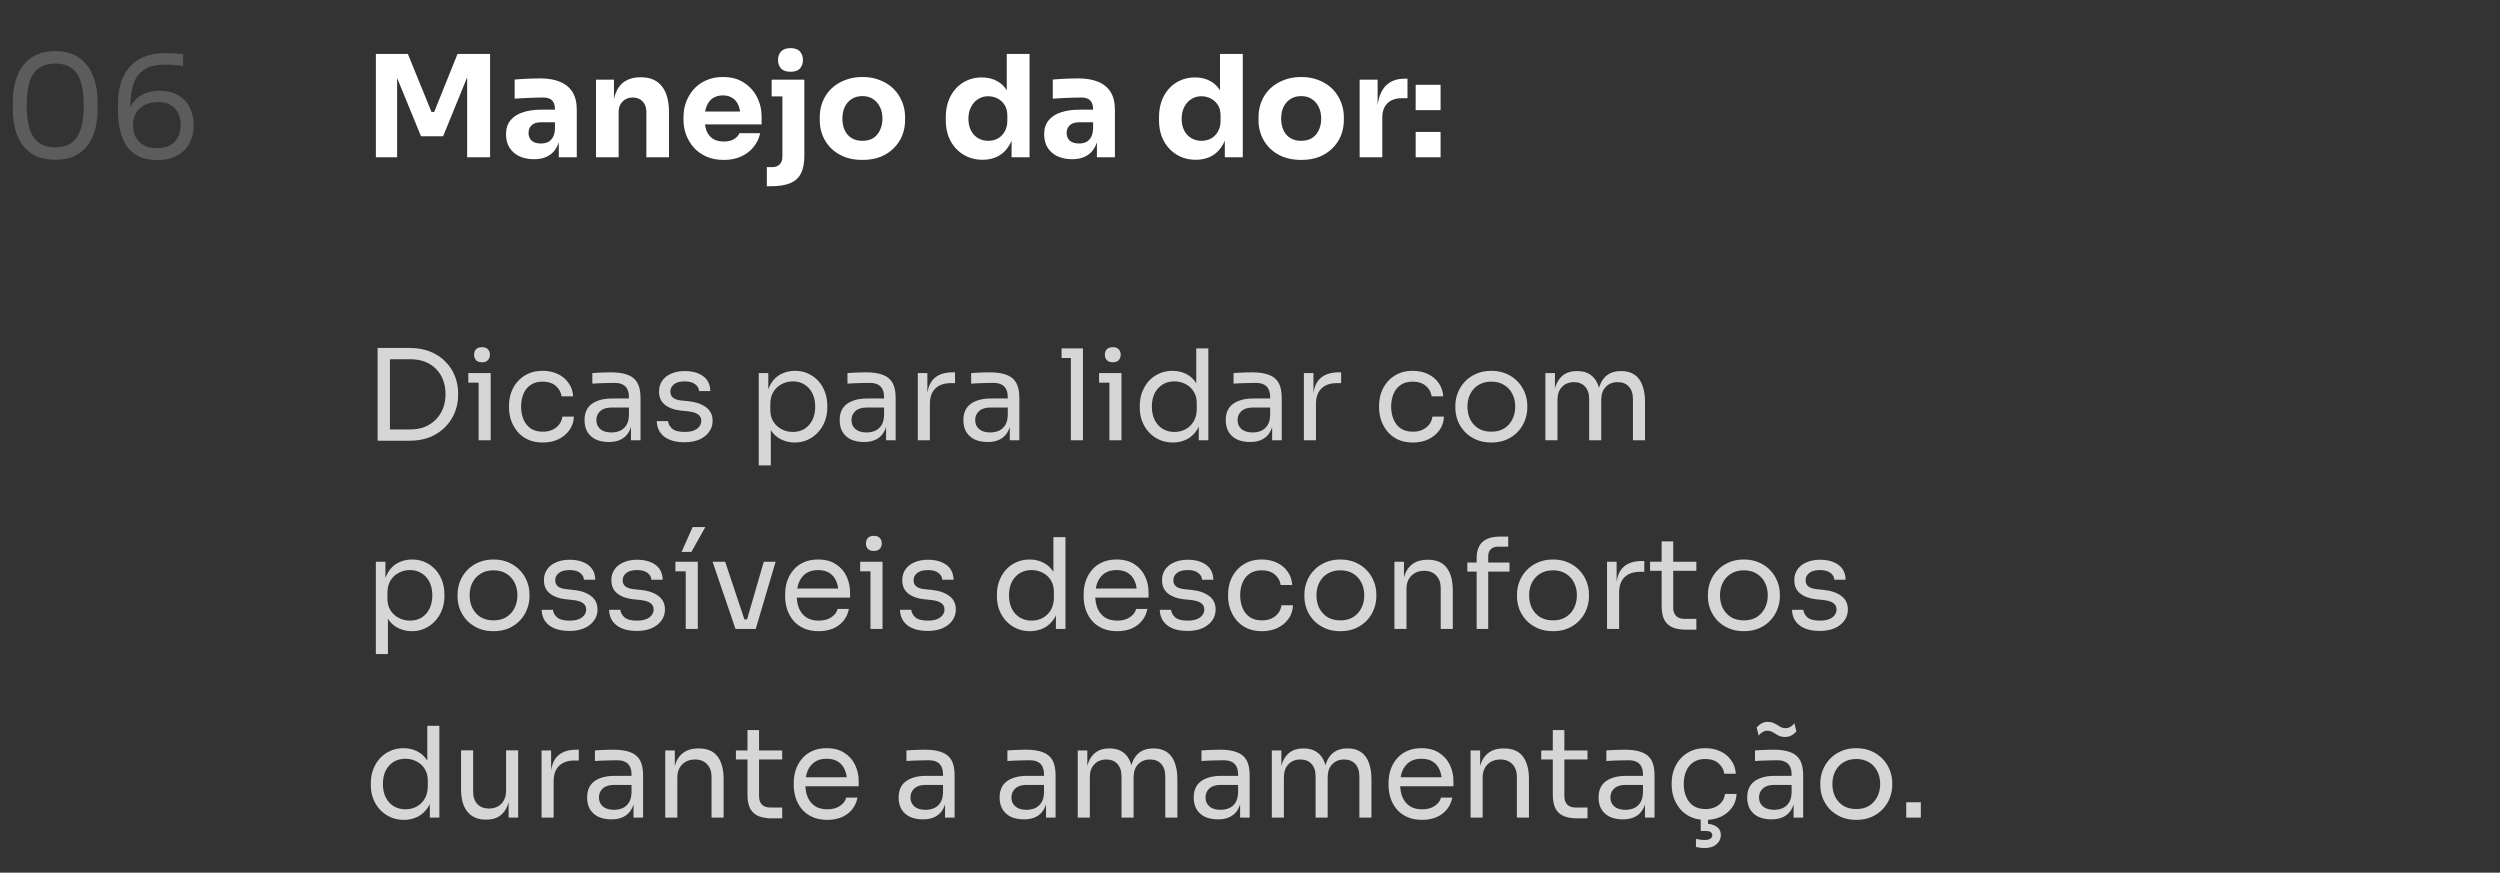 <svg xmlns="http://www.w3.org/2000/svg" width="318" height="111" viewBox="0 0 318 111" fill="none"><rect x="0" y="0" width="318" height="111" fill="#333333" stroke="none"/><path d="M7.032 20.324C6.048 20.324 5.208 20.156 4.512 19.82C3.828 19.472 3.27 19.004 2.838 18.416C2.418 17.828 2.112 17.15 1.92 16.382C1.728 15.602 1.632 14.78 1.632 13.916V12.944C1.632 11.732 1.818 10.64 2.19 9.668C2.574 8.696 3.162 7.928 3.954 7.364C4.758 6.788 5.784 6.5 7.032 6.5C8.28 6.5 9.3 6.788 10.092 7.364C10.884 7.928 11.466 8.696 11.838 9.668C12.222 10.64 12.414 11.732 12.414 12.944V13.916C12.414 14.78 12.318 15.602 12.126 16.382C11.934 17.15 11.622 17.828 11.19 18.416C10.77 19.004 10.218 19.472 9.534 19.82C8.85 20.156 8.016 20.324 7.032 20.324ZM7.032 18.74C8.28 18.74 9.192 18.32 9.768 17.48C10.356 16.628 10.65 15.284 10.65 13.448C10.65 11.528 10.35 10.154 9.75 9.326C9.162 8.498 8.256 8.084 7.032 8.084C5.796 8.084 4.878 8.498 4.278 9.326C3.69 10.154 3.396 11.516 3.396 13.412C3.396 15.26 3.69 16.61 4.278 17.462C4.866 18.314 5.784 18.74 7.032 18.74ZM19.995 20.36C19.035 20.36 18.231 20.192 17.583 19.856C16.947 19.52 16.437 19.064 16.053 18.488C15.681 17.9 15.411 17.228 15.243 16.472C15.087 15.716 15.009 14.924 15.009 14.096V13.232C15.009 11.156 15.525 9.56 16.557 8.444C17.589 7.316 19.083 6.752 21.039 6.752C21.507 6.752 21.903 6.764 22.227 6.788C22.551 6.812 22.905 6.848 23.289 6.896V8.372C22.893 8.324 22.527 8.288 22.191 8.264C21.855 8.24 21.447 8.228 20.967 8.228C19.875 8.228 19.011 8.432 18.375 8.84C17.739 9.248 17.283 9.836 17.007 10.604C16.731 11.36 16.593 12.278 16.593 13.358V14.168L16.161 15.77C16.173 14.822 16.353 14.036 16.701 13.412C17.061 12.788 17.547 12.32 18.159 12.008C18.783 11.696 19.497 11.54 20.301 11.54C21.237 11.54 22.029 11.732 22.677 12.116C23.325 12.488 23.811 13.004 24.135 13.664C24.471 14.324 24.639 15.074 24.639 15.914C24.639 16.766 24.465 17.528 24.117 18.2C23.769 18.872 23.247 19.4 22.551 19.784C21.867 20.168 21.015 20.36 19.995 20.36ZM19.995 18.848C20.655 18.848 21.207 18.722 21.651 18.47C22.095 18.218 22.425 17.876 22.641 17.444C22.869 17 22.983 16.49 22.983 15.914C22.983 15.338 22.875 14.828 22.659 14.384C22.443 13.94 22.119 13.598 21.687 13.358C21.267 13.106 20.745 12.98 20.121 12.98C19.509 12.98 18.957 13.094 18.465 13.322C17.985 13.55 17.607 13.886 17.331 14.33C17.055 14.762 16.917 15.296 16.917 15.932C16.917 16.46 17.025 16.946 17.241 17.39C17.457 17.834 17.793 18.188 18.249 18.452C18.705 18.716 19.287 18.848 19.995 18.848Z" fill="white" fill-opacity="0.2"></path><path d="M47.812 20V6.86H51.88L54.886 14.24H55.228L58.198 6.86H62.338V20H59.422V8.786L59.836 8.822L56.362 17.336H53.554L50.062 8.822L50.512 8.786V20H47.812ZM71.08 20V17.084H70.594V13.916C70.594 13.412 70.474 13.034 70.234 12.782C69.994 12.53 69.61 12.404 69.082 12.404C68.818 12.404 68.47 12.41 68.038 12.422C67.606 12.434 67.162 12.452 66.706 12.476C66.25 12.5 65.836 12.524 65.464 12.548V10.118C65.74 10.094 66.064 10.07 66.436 10.046C66.808 10.022 67.192 10.004 67.588 9.992C67.984 9.98 68.356 9.974 68.704 9.974C69.712 9.974 70.558 10.118 71.242 10.406C71.938 10.694 72.466 11.132 72.826 11.72C73.186 12.296 73.366 13.04 73.366 13.952V20H71.08ZM67.93 20.252C67.222 20.252 66.598 20.126 66.058 19.874C65.53 19.622 65.116 19.262 64.816 18.794C64.516 18.314 64.366 17.744 64.366 17.084C64.366 16.364 64.552 15.776 64.924 15.32C65.296 14.852 65.818 14.51 66.49 14.294C67.162 14.066 67.936 13.952 68.812 13.952H70.918V15.554H68.794C68.29 15.554 67.9 15.68 67.624 15.932C67.36 16.172 67.228 16.502 67.228 16.922C67.228 17.318 67.36 17.642 67.624 17.894C67.9 18.134 68.29 18.254 68.794 18.254C69.118 18.254 69.406 18.2 69.658 18.092C69.922 17.972 70.138 17.774 70.306 17.498C70.474 17.222 70.57 16.838 70.594 16.346L71.278 17.066C71.218 17.75 71.05 18.326 70.774 18.794C70.51 19.262 70.138 19.622 69.658 19.874C69.19 20.126 68.614 20.252 67.93 20.252ZM75.81 20V10.136H78.096V14.366H77.934C77.934 13.358 78.06 12.518 78.312 11.846C78.576 11.174 78.972 10.67 79.5 10.334C80.028 9.998 80.67 9.83 81.426 9.83H81.552C82.704 9.83 83.58 10.208 84.18 10.964C84.792 11.708 85.098 12.842 85.098 14.366V20H82.218V14.204C82.218 13.676 82.062 13.244 81.75 12.908C81.438 12.572 81.018 12.404 80.49 12.404C79.95 12.404 79.512 12.578 79.176 12.926C78.852 13.262 78.69 13.706 78.69 14.258V20H75.81ZM92.07 20.342C91.23 20.342 90.486 20.198 89.838 19.91C89.202 19.622 88.668 19.238 88.236 18.758C87.816 18.266 87.492 17.72 87.264 17.12C87.048 16.508 86.94 15.884 86.94 15.248V14.888C86.94 14.228 87.048 13.598 87.264 12.998C87.492 12.386 87.816 11.84 88.236 11.36C88.656 10.88 89.178 10.502 89.802 10.226C90.438 9.938 91.158 9.794 91.962 9.794C93.018 9.794 93.906 10.034 94.626 10.514C95.358 10.982 95.916 11.6 96.3 12.368C96.684 13.124 96.876 13.952 96.876 14.852V15.824H88.146V14.186H95.13L94.194 14.942C94.194 14.354 94.11 13.85 93.942 13.43C93.774 13.01 93.522 12.692 93.186 12.476C92.862 12.248 92.454 12.134 91.962 12.134C91.458 12.134 91.032 12.248 90.684 12.476C90.336 12.704 90.072 13.04 89.892 13.484C89.712 13.916 89.622 14.45 89.622 15.086C89.622 15.674 89.706 16.19 89.874 16.634C90.042 17.066 90.306 17.402 90.666 17.642C91.026 17.882 91.494 18.002 92.07 18.002C92.598 18.002 93.03 17.9 93.366 17.696C93.702 17.492 93.93 17.24 94.05 16.94H96.696C96.552 17.6 96.27 18.188 95.85 18.704C95.43 19.22 94.902 19.622 94.266 19.91C93.63 20.198 92.898 20.342 92.07 20.342ZM97.543 23.69V21.26H98.172C98.617 21.26 98.953 21.14 99.18 20.9C99.409 20.672 99.522 20.342 99.522 19.91V10.136H102.312V19.82C102.312 20.768 102.162 21.524 101.862 22.088C101.574 22.652 101.112 23.06 100.476 23.312C99.853 23.564 99.049 23.69 98.064 23.69H97.543ZM98.154 12.26V10.136H102.312V12.26H98.154ZM100.548 9.128C100.008 9.128 99.606 8.99 99.343 8.714C99.091 8.426 98.965 8.066 98.965 7.634C98.965 7.19 99.091 6.83 99.343 6.554C99.606 6.266 100.008 6.122 100.548 6.122C101.1 6.122 101.502 6.266 101.754 6.554C102.006 6.83 102.132 7.19 102.132 7.634C102.132 8.066 102.006 8.426 101.754 8.714C101.502 8.99 101.1 9.128 100.548 9.128ZM109.69 20.342C108.826 20.342 108.058 20.21 107.386 19.946C106.714 19.67 106.144 19.298 105.676 18.83C105.22 18.362 104.872 17.828 104.632 17.228C104.392 16.616 104.272 15.974 104.272 15.302V14.888C104.272 14.204 104.392 13.556 104.632 12.944C104.884 12.32 105.244 11.774 105.712 11.306C106.192 10.838 106.768 10.472 107.44 10.208C108.112 9.932 108.862 9.794 109.69 9.794C110.542 9.794 111.298 9.932 111.958 10.208C112.63 10.472 113.2 10.838 113.668 11.306C114.136 11.774 114.496 12.32 114.748 12.944C115 13.556 115.126 14.204 115.126 14.888V15.302C115.126 15.974 115.006 16.616 114.766 17.228C114.526 17.828 114.172 18.362 113.704 18.83C113.248 19.298 112.684 19.67 112.012 19.946C111.34 20.21 110.566 20.342 109.69 20.342ZM109.69 17.912C110.254 17.912 110.722 17.792 111.094 17.552C111.466 17.312 111.748 16.976 111.94 16.544C112.144 16.112 112.246 15.632 112.246 15.104C112.246 14.54 112.144 14.048 111.94 13.628C111.736 13.196 111.442 12.854 111.058 12.602C110.686 12.35 110.23 12.224 109.69 12.224C109.162 12.224 108.706 12.35 108.322 12.602C107.938 12.854 107.644 13.196 107.44 13.628C107.248 14.048 107.152 14.54 107.152 15.104C107.152 15.632 107.248 16.112 107.44 16.544C107.632 16.976 107.92 17.312 108.304 17.552C108.688 17.792 109.15 17.912 109.69 17.912ZM124.983 20.324C124.287 20.324 123.651 20.198 123.075 19.946C122.511 19.694 122.019 19.346 121.599 18.902C121.179 18.446 120.855 17.912 120.627 17.3C120.411 16.688 120.303 16.028 120.303 15.32V14.906C120.303 14.198 120.405 13.538 120.609 12.926C120.825 12.314 121.131 11.78 121.527 11.324C121.935 10.856 122.421 10.496 122.985 10.244C123.549 9.98 124.179 9.848 124.875 9.848C125.667 9.848 126.351 10.022 126.927 10.37C127.503 10.706 127.953 11.21 128.277 11.882C128.601 12.542 128.781 13.358 128.817 14.33L128.061 13.628V6.86H130.959V20H128.673V15.914H129.069C129.033 16.85 128.835 17.648 128.475 18.308C128.127 18.968 127.653 19.472 127.053 19.82C126.453 20.156 125.763 20.324 124.983 20.324ZM125.703 17.912C126.147 17.912 126.549 17.816 126.909 17.624C127.281 17.42 127.575 17.126 127.791 16.742C128.019 16.358 128.133 15.896 128.133 15.356V14.69C128.133 14.162 128.019 13.718 127.791 13.358C127.563 12.998 127.263 12.722 126.891 12.53C126.519 12.338 126.117 12.242 125.685 12.242C125.205 12.242 124.773 12.368 124.389 12.62C124.017 12.86 123.723 13.196 123.507 13.628C123.291 14.048 123.183 14.54 123.183 15.104C123.183 15.68 123.291 16.178 123.507 16.598C123.723 17.018 124.023 17.342 124.407 17.57C124.791 17.798 125.223 17.912 125.703 17.912ZM139.53 20V17.084H139.044V13.916C139.044 13.412 138.924 13.034 138.684 12.782C138.444 12.53 138.06 12.404 137.532 12.404C137.268 12.404 136.92 12.41 136.488 12.422C136.056 12.434 135.612 12.452 135.156 12.476C134.7 12.5 134.286 12.524 133.914 12.548V10.118C134.19 10.094 134.514 10.07 134.886 10.046C135.258 10.022 135.642 10.004 136.038 9.992C136.434 9.98 136.806 9.974 137.154 9.974C138.162 9.974 139.008 10.118 139.692 10.406C140.388 10.694 140.916 11.132 141.276 11.72C141.636 12.296 141.816 13.04 141.816 13.952V20H139.53ZM136.38 20.252C135.672 20.252 135.048 20.126 134.508 19.874C133.98 19.622 133.566 19.262 133.266 18.794C132.966 18.314 132.816 17.744 132.816 17.084C132.816 16.364 133.002 15.776 133.374 15.32C133.746 14.852 134.268 14.51 134.94 14.294C135.612 14.066 136.386 13.952 137.262 13.952H139.368V15.554H137.244C136.74 15.554 136.35 15.68 136.074 15.932C135.81 16.172 135.678 16.502 135.678 16.922C135.678 17.318 135.81 17.642 136.074 17.894C136.35 18.134 136.74 18.254 137.244 18.254C137.568 18.254 137.856 18.2 138.108 18.092C138.372 17.972 138.588 17.774 138.756 17.498C138.924 17.222 139.02 16.838 139.044 16.346L139.728 17.066C139.668 17.75 139.5 18.326 139.224 18.794C138.96 19.262 138.588 19.622 138.108 19.874C137.64 20.126 137.064 20.252 136.38 20.252ZM152.106 20.324C151.41 20.324 150.774 20.198 150.198 19.946C149.634 19.694 149.142 19.346 148.722 18.902C148.302 18.446 147.978 17.912 147.75 17.3C147.534 16.688 147.426 16.028 147.426 15.32V14.906C147.426 14.198 147.528 13.538 147.732 12.926C147.948 12.314 148.254 11.78 148.65 11.324C149.058 10.856 149.544 10.496 150.108 10.244C150.672 9.98 151.302 9.848 151.998 9.848C152.79 9.848 153.474 10.022 154.05 10.37C154.626 10.706 155.076 11.21 155.4 11.882C155.724 12.542 155.904 13.358 155.94 14.33L155.184 13.628V6.86H158.082V20H155.796V15.914H156.192C156.156 16.85 155.958 17.648 155.598 18.308C155.25 18.968 154.776 19.472 154.176 19.82C153.576 20.156 152.886 20.324 152.106 20.324ZM152.826 17.912C153.27 17.912 153.672 17.816 154.032 17.624C154.404 17.42 154.698 17.126 154.914 16.742C155.142 16.358 155.256 15.896 155.256 15.356V14.69C155.256 14.162 155.142 13.718 154.914 13.358C154.686 12.998 154.386 12.722 154.014 12.53C153.642 12.338 153.24 12.242 152.808 12.242C152.328 12.242 151.896 12.368 151.512 12.62C151.14 12.86 150.846 13.196 150.63 13.628C150.414 14.048 150.306 14.54 150.306 15.104C150.306 15.68 150.414 16.178 150.63 16.598C150.846 17.018 151.146 17.342 151.53 17.57C151.914 17.798 152.346 17.912 152.826 17.912ZM165.501 20.342C164.637 20.342 163.869 20.21 163.197 19.946C162.525 19.67 161.955 19.298 161.487 18.83C161.031 18.362 160.683 17.828 160.443 17.228C160.203 16.616 160.083 15.974 160.083 15.302V14.888C160.083 14.204 160.203 13.556 160.443 12.944C160.695 12.32 161.055 11.774 161.523 11.306C162.003 10.838 162.579 10.472 163.251 10.208C163.923 9.932 164.673 9.794 165.501 9.794C166.353 9.794 167.109 9.932 167.769 10.208C168.441 10.472 169.011 10.838 169.479 11.306C169.947 11.774 170.307 12.32 170.559 12.944C170.811 13.556 170.937 14.204 170.937 14.888V15.302C170.937 15.974 170.817 16.616 170.577 17.228C170.337 17.828 169.983 18.362 169.515 18.83C169.059 19.298 168.495 19.67 167.823 19.946C167.151 20.21 166.377 20.342 165.501 20.342ZM165.501 17.912C166.065 17.912 166.533 17.792 166.905 17.552C167.277 17.312 167.559 16.976 167.751 16.544C167.955 16.112 168.057 15.632 168.057 15.104C168.057 14.54 167.955 14.048 167.751 13.628C167.547 13.196 167.253 12.854 166.869 12.602C166.497 12.35 166.041 12.224 165.501 12.224C164.973 12.224 164.517 12.35 164.133 12.602C163.749 12.854 163.455 13.196 163.251 13.628C163.059 14.048 162.963 14.54 162.963 15.104C162.963 15.632 163.059 16.112 163.251 16.544C163.443 16.976 163.731 17.312 164.115 17.552C164.499 17.792 164.961 17.912 165.501 17.912ZM172.947 20V10.136H175.233V14.366H175.179C175.179 12.974 175.473 11.9 176.061 11.144C176.661 10.388 177.525 10.01 178.653 10.01H179.031V12.494H178.311C177.519 12.494 176.907 12.71 176.475 13.142C176.043 13.562 175.827 14.174 175.827 14.978V20H172.947ZM180.073 20V16.778H183.241V20H180.073ZM180.073 14.006V10.784H183.241V14.006H180.073Z" fill="white"></path><path d="M49.28 56.064V54.624H52.192C52.896 54.624 53.52 54.512 54.064 54.288C54.618 54.053 55.088 53.733 55.472 53.328C55.866 52.923 56.165 52.448 56.368 51.904C56.57 51.36 56.672 50.773 56.672 50.144C56.672 49.483 56.57 48.885 56.368 48.352C56.165 47.808 55.866 47.339 55.472 46.944C55.088 46.539 54.618 46.229 54.064 46.016C53.52 45.803 52.896 45.696 52.192 45.696H49.28V44.256H52.032C53.088 44.256 54.005 44.421 54.784 44.752C55.562 45.072 56.208 45.509 56.72 46.064C57.242 46.608 57.632 47.221 57.888 47.904C58.144 48.576 58.272 49.264 58.272 49.968V50.32C58.272 51.003 58.144 51.685 57.888 52.368C57.632 53.051 57.242 53.669 56.72 54.224C56.208 54.779 55.562 55.227 54.784 55.568C54.005 55.899 53.088 56.064 52.032 56.064H49.28ZM48.032 56.064V44.256H49.6V56.064H48.032ZM60.88 56V47.456H62.416V56H60.88ZM59.568 48.672V47.456H62.416V48.672H59.568ZM61.312 46.08C60.971 46.08 60.715 45.989 60.544 45.808C60.384 45.627 60.304 45.397 60.304 45.12C60.304 44.843 60.384 44.613 60.544 44.432C60.715 44.251 60.971 44.16 61.312 44.16C61.653 44.16 61.904 44.251 62.064 44.432C62.235 44.613 62.32 44.843 62.32 45.12C62.32 45.397 62.235 45.627 62.064 45.808C61.904 45.989 61.653 46.08 61.312 46.08ZM69.05 56.288C68.314 56.288 67.674 56.16 67.13 55.904C66.597 55.648 66.154 55.307 65.802 54.88C65.45 54.443 65.183 53.963 65.002 53.44C64.831 52.917 64.746 52.395 64.746 51.872V51.584C64.746 51.04 64.831 50.507 65.002 49.984C65.183 49.461 65.45 48.992 65.802 48.576C66.165 48.149 66.612 47.808 67.146 47.552C67.679 47.296 68.303 47.168 69.018 47.168C69.733 47.168 70.373 47.301 70.938 47.568C71.514 47.835 71.972 48.213 72.314 48.704C72.666 49.184 72.863 49.755 72.906 50.416H71.434C71.359 49.883 71.114 49.44 70.698 49.088C70.282 48.725 69.722 48.544 69.018 48.544C68.41 48.544 67.903 48.683 67.498 48.96C67.093 49.237 66.788 49.616 66.586 50.096C66.383 50.576 66.282 51.12 66.282 51.728C66.282 52.315 66.383 52.853 66.586 53.344C66.788 53.824 67.093 54.208 67.498 54.496C67.914 54.773 68.431 54.912 69.05 54.912C69.53 54.912 69.946 54.827 70.298 54.656C70.65 54.485 70.933 54.256 71.146 53.968C71.359 53.68 71.487 53.355 71.53 52.992H73.002C72.97 53.664 72.772 54.245 72.41 54.736C72.058 55.227 71.588 55.611 71.002 55.888C70.426 56.155 69.775 56.288 69.05 56.288ZM80.257 56V53.44H80.001V50.48C80.001 49.893 79.846 49.451 79.537 49.152C79.238 48.853 78.796 48.704 78.209 48.704C77.878 48.704 77.537 48.709 77.185 48.72C76.833 48.731 76.497 48.741 76.177 48.752C75.857 48.763 75.58 48.779 75.345 48.8V47.456C75.58 47.435 75.825 47.419 76.081 47.408C76.348 47.387 76.62 47.376 76.897 47.376C77.174 47.365 77.441 47.36 77.697 47.36C78.572 47.36 79.286 47.467 79.841 47.68C80.396 47.883 80.806 48.219 81.073 48.688C81.34 49.157 81.473 49.792 81.473 50.592V56H80.257ZM77.457 56.224C76.817 56.224 76.262 56.117 75.793 55.904C75.334 55.68 74.977 55.36 74.721 54.944C74.476 54.528 74.353 54.027 74.353 53.44C74.353 52.832 74.486 52.325 74.753 51.92C75.03 51.515 75.43 51.211 75.953 51.008C76.476 50.795 77.105 50.688 77.841 50.688H80.161V51.84H77.777C77.158 51.84 76.684 51.989 76.353 52.288C76.022 52.587 75.857 52.971 75.857 53.44C75.857 53.909 76.022 54.288 76.353 54.576C76.684 54.864 77.158 55.008 77.777 55.008C78.14 55.008 78.486 54.944 78.817 54.816C79.148 54.677 79.42 54.453 79.633 54.144C79.857 53.824 79.98 53.387 80.001 52.832L80.417 53.44C80.364 54.048 80.214 54.56 79.969 54.976C79.734 55.381 79.404 55.691 78.977 55.904C78.561 56.117 78.054 56.224 77.457 56.224ZM87.092 56.256C85.972 56.256 85.103 56.016 84.484 55.536C83.876 55.056 83.561 54.4 83.54 53.568H84.98C85.001 53.899 85.167 54.213 85.476 54.512C85.796 54.8 86.335 54.944 87.092 54.944C87.775 54.944 88.297 54.811 88.66 54.544C89.023 54.267 89.204 53.931 89.204 53.536C89.204 53.184 89.071 52.912 88.804 52.72C88.537 52.517 88.105 52.384 87.508 52.32L86.58 52.224C85.769 52.139 85.108 51.899 84.596 51.504C84.084 51.099 83.828 50.533 83.828 49.808C83.828 49.264 83.967 48.8 84.244 48.416C84.521 48.021 84.905 47.723 85.396 47.52C85.887 47.307 86.452 47.2 87.092 47.2C88.052 47.2 88.831 47.413 89.428 47.84C90.025 48.267 90.335 48.901 90.356 49.744H88.916C88.905 49.403 88.745 49.115 88.436 48.88C88.137 48.635 87.689 48.512 87.092 48.512C86.495 48.512 86.041 48.635 85.732 48.88C85.423 49.125 85.268 49.435 85.268 49.808C85.268 50.128 85.375 50.384 85.588 50.576C85.812 50.768 86.175 50.891 86.676 50.944L87.604 51.04C88.521 51.136 89.257 51.392 89.812 51.808C90.367 52.213 90.644 52.789 90.644 53.536C90.644 54.069 90.489 54.544 90.18 54.96C89.881 55.365 89.465 55.685 88.932 55.92C88.399 56.144 87.785 56.256 87.092 56.256ZM96.511 59.2V47.456H97.727V51.152L97.439 51.12C97.492 50.203 97.684 49.456 98.015 48.88C98.356 48.293 98.799 47.861 99.343 47.584C99.887 47.307 100.479 47.168 101.119 47.168C101.737 47.168 102.297 47.285 102.799 47.52C103.311 47.755 103.748 48.075 104.111 48.48C104.473 48.885 104.751 49.355 104.943 49.888C105.135 50.421 105.231 50.987 105.231 51.584V51.872C105.231 52.469 105.129 53.035 104.927 53.568C104.724 54.101 104.436 54.571 104.063 54.976C103.7 55.381 103.263 55.701 102.751 55.936C102.249 56.171 101.695 56.288 101.087 56.288C100.479 56.288 99.897 56.155 99.343 55.888C98.788 55.621 98.329 55.189 97.967 54.592C97.604 53.995 97.396 53.211 97.343 52.24L98.047 53.52V59.2H96.511ZM100.847 54.944C101.423 54.944 101.924 54.811 102.351 54.544C102.777 54.267 103.108 53.888 103.343 53.408C103.577 52.917 103.695 52.357 103.695 51.728C103.695 51.088 103.577 50.528 103.343 50.048C103.108 49.568 102.777 49.195 102.351 48.928C101.924 48.651 101.423 48.512 100.847 48.512C100.335 48.512 99.86 48.629 99.423 48.864C98.986 49.088 98.633 49.419 98.367 49.856C98.111 50.283 97.983 50.8 97.983 51.408V52.144C97.983 52.731 98.116 53.232 98.383 53.648C98.65 54.064 99.001 54.384 99.439 54.608C99.876 54.832 100.345 54.944 100.847 54.944ZM112.71 56V53.44H112.454V50.48C112.454 49.893 112.299 49.451 111.99 49.152C111.691 48.853 111.249 48.704 110.662 48.704C110.331 48.704 109.99 48.709 109.638 48.72C109.286 48.731 108.95 48.741 108.63 48.752C108.31 48.763 108.033 48.779 107.798 48.8V47.456C108.033 47.435 108.278 47.419 108.534 47.408C108.801 47.387 109.073 47.376 109.35 47.376C109.627 47.365 109.894 47.36 110.15 47.36C111.025 47.36 111.739 47.467 112.294 47.68C112.849 47.883 113.259 48.219 113.526 48.688C113.793 49.157 113.926 49.792 113.926 50.592V56H112.71ZM109.91 56.224C109.27 56.224 108.715 56.117 108.246 55.904C107.787 55.68 107.43 55.36 107.174 54.944C106.929 54.528 106.806 54.027 106.806 53.44C106.806 52.832 106.939 52.325 107.206 51.92C107.483 51.515 107.883 51.211 108.406 51.008C108.929 50.795 109.558 50.688 110.294 50.688H112.614V51.84H110.23C109.611 51.84 109.137 51.989 108.806 52.288C108.475 52.587 108.31 52.971 108.31 53.44C108.31 53.909 108.475 54.288 108.806 54.576C109.137 54.864 109.611 55.008 110.23 55.008C110.593 55.008 110.939 54.944 111.27 54.816C111.601 54.677 111.873 54.453 112.086 54.144C112.31 53.824 112.433 53.387 112.454 52.832L112.87 53.44C112.817 54.048 112.667 54.56 112.422 54.976C112.187 55.381 111.857 55.691 111.43 55.904C111.014 56.117 110.507 56.224 109.91 56.224ZM116.745 56V47.456H117.961V50.976H117.897C117.897 49.728 118.169 48.816 118.713 48.24C119.268 47.653 120.095 47.36 121.193 47.36H121.481V48.736H120.937C120.084 48.736 119.428 48.965 118.969 49.424C118.511 49.872 118.281 50.523 118.281 51.376V56H116.745ZM128.444 56V53.44H128.188V50.48C128.188 49.893 128.034 49.451 127.724 49.152C127.426 48.853 126.983 48.704 126.396 48.704C126.066 48.704 125.724 48.709 125.372 48.72C125.02 48.731 124.684 48.741 124.364 48.752C124.044 48.763 123.767 48.779 123.532 48.8V47.456C123.767 47.435 124.012 47.419 124.268 47.408C124.535 47.387 124.807 47.376 125.084 47.376C125.362 47.365 125.628 47.36 125.884 47.36C126.759 47.36 127.474 47.467 128.028 47.68C128.583 47.883 128.994 48.219 129.26 48.688C129.527 49.157 129.66 49.792 129.66 50.592V56H128.444ZM125.644 56.224C125.004 56.224 124.45 56.117 123.98 55.904C123.522 55.68 123.164 55.36 122.908 54.944C122.663 54.528 122.54 54.027 122.54 53.44C122.54 52.832 122.674 52.325 122.94 51.92C123.218 51.515 123.618 51.211 124.14 51.008C124.663 50.795 125.292 50.688 126.028 50.688H128.348V51.84H125.964C125.346 51.84 124.871 51.989 124.54 52.288C124.21 52.587 124.044 52.971 124.044 53.44C124.044 53.909 124.21 54.288 124.54 54.576C124.871 54.864 125.346 55.008 125.964 55.008C126.327 55.008 126.674 54.944 127.004 54.816C127.335 54.677 127.607 54.453 127.82 54.144C128.044 53.824 128.167 53.387 128.188 52.832L128.604 53.44C128.551 54.048 128.402 54.56 128.156 54.976C127.922 55.381 127.591 55.691 127.164 55.904C126.748 56.117 126.242 56.224 125.644 56.224ZM136.216 56V44.32H137.752V56H136.216ZM135.032 45.536V44.32H137.752V45.536H135.032ZM141.114 56V47.456H142.65V56H141.114ZM139.802 48.672V47.456H142.65V48.672H139.802ZM141.546 46.08C141.205 46.08 140.949 45.989 140.778 45.808C140.618 45.627 140.538 45.397 140.538 45.12C140.538 44.843 140.618 44.613 140.778 44.432C140.949 44.251 141.205 44.16 141.546 44.16C141.888 44.16 142.138 44.251 142.298 44.432C142.469 44.613 142.554 44.843 142.554 45.12C142.554 45.397 142.469 45.627 142.298 45.808C142.138 45.989 141.888 46.08 141.546 46.08ZM149.188 56.288C148.58 56.288 148.02 56.176 147.508 55.952C146.996 55.728 146.548 55.413 146.164 55.008C145.791 54.603 145.498 54.133 145.284 53.6C145.082 53.067 144.98 52.491 144.98 51.872V51.584C144.98 50.976 145.082 50.405 145.284 49.872C145.487 49.339 145.77 48.869 146.132 48.464C146.506 48.059 146.943 47.744 147.444 47.52C147.956 47.285 148.522 47.168 149.14 47.168C149.791 47.168 150.383 47.307 150.916 47.584C151.45 47.851 151.887 48.272 152.228 48.848C152.57 49.424 152.762 50.171 152.804 51.088L152.164 50.064V44.32H153.7V56H152.484V52.208H152.932C152.89 53.179 152.687 53.968 152.324 54.576C151.962 55.173 151.503 55.611 150.948 55.888C150.404 56.155 149.818 56.288 149.188 56.288ZM149.396 54.944C149.919 54.944 150.394 54.827 150.82 54.592C151.247 54.357 151.588 54.021 151.844 53.584C152.1 53.136 152.228 52.613 152.228 52.016V51.28C152.228 50.693 152.095 50.197 151.828 49.792C151.572 49.376 151.226 49.061 150.788 48.848C150.362 48.624 149.892 48.512 149.38 48.512C148.815 48.512 148.314 48.645 147.876 48.912C147.45 49.179 147.114 49.552 146.868 50.032C146.634 50.512 146.516 51.077 146.516 51.728C146.516 52.379 146.639 52.949 146.884 53.44C147.13 53.92 147.471 54.293 147.908 54.56C148.346 54.816 148.842 54.944 149.396 54.944ZM161.819 56V53.44H161.563V50.48C161.563 49.893 161.409 49.451 161.099 49.152C160.801 48.853 160.358 48.704 159.771 48.704C159.441 48.704 159.099 48.709 158.747 48.72C158.395 48.731 158.059 48.741 157.739 48.752C157.419 48.763 157.142 48.779 156.907 48.8V47.456C157.142 47.435 157.387 47.419 157.643 47.408C157.91 47.387 158.182 47.376 158.459 47.376C158.737 47.365 159.003 47.36 159.259 47.36C160.134 47.36 160.849 47.467 161.403 47.68C161.958 47.883 162.369 48.219 162.635 48.688C162.902 49.157 163.035 49.792 163.035 50.592V56H161.819ZM159.019 56.224C158.379 56.224 157.825 56.117 157.355 55.904C156.897 55.68 156.539 55.36 156.283 54.944C156.038 54.528 155.915 54.027 155.915 53.44C155.915 52.832 156.049 52.325 156.315 51.92C156.593 51.515 156.993 51.211 157.515 51.008C158.038 50.795 158.667 50.688 159.403 50.688H161.723V51.84H159.339C158.721 51.84 158.246 51.989 157.915 52.288C157.585 52.587 157.419 52.971 157.419 53.44C157.419 53.909 157.585 54.288 157.915 54.576C158.246 54.864 158.721 55.008 159.339 55.008C159.702 55.008 160.049 54.944 160.379 54.816C160.71 54.677 160.982 54.453 161.195 54.144C161.419 53.824 161.542 53.387 161.563 52.832L161.979 53.44C161.926 54.048 161.777 54.56 161.531 54.976C161.297 55.381 160.966 55.691 160.539 55.904C160.123 56.117 159.617 56.224 159.019 56.224ZM165.855 56V47.456H167.071V50.976H167.007C167.007 49.728 167.279 48.816 167.823 48.24C168.377 47.653 169.204 47.36 170.303 47.36H170.591V48.736H170.047C169.193 48.736 168.537 48.965 168.079 49.424C167.62 49.872 167.391 50.523 167.391 51.376V56H165.855ZM179.722 56.288C178.986 56.288 178.346 56.16 177.802 55.904C177.268 55.648 176.826 55.307 176.474 54.88C176.122 54.443 175.855 53.963 175.674 53.44C175.503 52.917 175.418 52.395 175.418 51.872V51.584C175.418 51.04 175.503 50.507 175.674 49.984C175.855 49.461 176.122 48.992 176.474 48.576C176.836 48.149 177.284 47.808 177.818 47.552C178.351 47.296 178.975 47.168 179.69 47.168C180.404 47.168 181.044 47.301 181.61 47.568C182.186 47.835 182.644 48.213 182.986 48.704C183.338 49.184 183.535 49.755 183.578 50.416H182.106C182.031 49.883 181.786 49.44 181.37 49.088C180.954 48.725 180.394 48.544 179.69 48.544C179.082 48.544 178.575 48.683 178.17 48.96C177.764 49.237 177.46 49.616 177.258 50.096C177.055 50.576 176.954 51.12 176.954 51.728C176.954 52.315 177.055 52.853 177.258 53.344C177.46 53.824 177.764 54.208 178.17 54.496C178.586 54.773 179.103 54.912 179.722 54.912C180.202 54.912 180.618 54.827 180.97 54.656C181.322 54.485 181.604 54.256 181.818 53.968C182.031 53.68 182.159 53.355 182.202 52.992H183.674C183.642 53.664 183.444 54.245 183.082 54.736C182.73 55.227 182.26 55.611 181.674 55.888C181.098 56.155 180.447 56.288 179.722 56.288ZM189.697 56.288C188.95 56.288 188.294 56.16 187.729 55.904C187.163 55.648 186.683 55.312 186.289 54.896C185.905 54.469 185.611 53.995 185.409 53.472C185.217 52.949 185.121 52.416 185.121 51.872V51.584C185.121 51.04 185.222 50.507 185.425 49.984C185.627 49.451 185.926 48.976 186.321 48.56C186.715 48.133 187.195 47.797 187.761 47.552C188.326 47.296 188.971 47.168 189.697 47.168C190.422 47.168 191.067 47.296 191.633 47.552C192.198 47.797 192.678 48.133 193.073 48.56C193.467 48.976 193.766 49.451 193.969 49.984C194.171 50.507 194.273 51.04 194.273 51.584V51.872C194.273 52.416 194.171 52.949 193.969 53.472C193.777 53.995 193.483 54.469 193.089 54.896C192.705 55.312 192.23 55.648 191.665 55.904C191.099 56.16 190.443 56.288 189.697 56.288ZM189.697 54.912C190.337 54.912 190.881 54.773 191.329 54.496C191.787 54.208 192.134 53.824 192.369 53.344C192.614 52.864 192.737 52.325 192.737 51.728C192.737 51.12 192.614 50.576 192.369 50.096C192.123 49.616 191.771 49.237 191.313 48.96C190.865 48.683 190.326 48.544 189.697 48.544C189.078 48.544 188.539 48.683 188.081 48.96C187.622 49.237 187.27 49.616 187.025 50.096C186.779 50.576 186.657 51.12 186.657 51.728C186.657 52.325 186.774 52.864 187.009 53.344C187.254 53.824 187.601 54.208 188.049 54.496C188.507 54.773 189.057 54.912 189.697 54.912ZM196.573 56V47.456H197.789V51.12H197.597C197.597 50.288 197.704 49.584 197.917 49.008C198.141 48.421 198.472 47.973 198.909 47.664C199.347 47.355 199.901 47.2 200.573 47.2H200.637C201.309 47.2 201.864 47.355 202.301 47.664C202.749 47.973 203.08 48.421 203.293 49.008C203.507 49.584 203.613 50.288 203.613 51.12H203.165C203.165 50.288 203.277 49.584 203.501 49.008C203.725 48.421 204.056 47.973 204.493 47.664C204.941 47.355 205.501 47.2 206.173 47.2H206.237C206.909 47.2 207.469 47.355 207.917 47.664C208.365 47.973 208.696 48.421 208.909 49.008C209.133 49.584 209.245 50.288 209.245 51.12V56H207.709V50.784C207.709 50.091 207.539 49.557 207.197 49.184C206.856 48.8 206.381 48.608 205.773 48.608C205.144 48.608 204.637 48.811 204.253 49.216C203.869 49.611 203.677 50.165 203.677 50.88V56H202.141V50.784C202.141 50.091 201.971 49.557 201.629 49.184C201.288 48.8 200.813 48.608 200.205 48.608C199.576 48.608 199.069 48.811 198.685 49.216C198.301 49.611 198.109 50.165 198.109 50.88V56H196.573ZM47.808 83.2V71.456H49.024V75.152L48.736 75.12C48.789 74.203 48.981 73.456 49.312 72.88C49.653 72.293 50.096 71.861 50.64 71.584C51.184 71.307 51.776 71.168 52.416 71.168C53.034 71.168 53.594 71.285 54.096 71.52C54.608 71.755 55.045 72.075 55.408 72.48C55.77 72.885 56.048 73.355 56.24 73.888C56.432 74.421 56.528 74.987 56.528 75.584V75.872C56.528 76.469 56.426 77.035 56.224 77.568C56.021 78.101 55.733 78.571 55.36 78.976C54.997 79.381 54.56 79.701 54.048 79.936C53.546 80.171 52.992 80.288 52.384 80.288C51.776 80.288 51.194 80.155 50.64 79.888C50.085 79.621 49.626 79.189 49.264 78.592C48.901 77.995 48.693 77.211 48.64 76.24L49.344 77.52V83.2H47.808ZM52.144 78.944C52.72 78.944 53.221 78.811 53.648 78.544C54.074 78.267 54.405 77.888 54.64 77.408C54.874 76.917 54.992 76.357 54.992 75.728C54.992 75.088 54.874 74.528 54.64 74.048C54.405 73.568 54.074 73.195 53.648 72.928C53.221 72.651 52.72 72.512 52.144 72.512C51.632 72.512 51.157 72.629 50.72 72.864C50.282 73.088 49.93 73.419 49.664 73.856C49.408 74.283 49.28 74.8 49.28 75.408V76.144C49.28 76.731 49.413 77.232 49.68 77.648C49.946 78.064 50.298 78.384 50.736 78.608C51.173 78.832 51.642 78.944 52.144 78.944ZM62.775 80.288C62.028 80.288 61.372 80.16 60.807 79.904C60.242 79.648 59.762 79.312 59.367 78.896C58.983 78.469 58.69 77.995 58.487 77.472C58.295 76.949 58.199 76.416 58.199 75.872V75.584C58.199 75.04 58.3 74.507 58.503 73.984C58.706 73.451 59.004 72.976 59.399 72.56C59.794 72.133 60.274 71.797 60.839 71.552C61.404 71.296 62.05 71.168 62.775 71.168C63.5 71.168 64.146 71.296 64.711 71.552C65.276 71.797 65.756 72.133 66.151 72.56C66.546 72.976 66.844 73.451 67.047 73.984C67.25 74.507 67.351 75.04 67.351 75.584V75.872C67.351 76.416 67.25 76.949 67.047 77.472C66.855 77.995 66.562 78.469 66.167 78.896C65.783 79.312 65.308 79.648 64.743 79.904C64.178 80.16 63.522 80.288 62.775 80.288ZM62.775 78.912C63.415 78.912 63.959 78.773 64.407 78.496C64.866 78.208 65.212 77.824 65.447 77.344C65.692 76.864 65.815 76.325 65.815 75.728C65.815 75.12 65.692 74.576 65.447 74.096C65.202 73.616 64.85 73.237 64.391 72.96C63.943 72.683 63.404 72.544 62.775 72.544C62.156 72.544 61.618 72.683 61.159 72.96C60.7 73.237 60.348 73.616 60.103 74.096C59.858 74.576 59.735 75.12 59.735 75.728C59.735 76.325 59.852 76.864 60.087 77.344C60.332 77.824 60.679 78.208 61.127 78.496C61.586 78.773 62.135 78.912 62.775 78.912ZM72.451 80.256C71.331 80.256 70.462 80.016 69.843 79.536C69.235 79.056 68.921 78.4 68.899 77.568H70.339C70.361 77.899 70.526 78.213 70.835 78.512C71.155 78.8 71.694 78.944 72.451 78.944C73.134 78.944 73.657 78.811 74.019 78.544C74.382 78.267 74.563 77.931 74.563 77.536C74.563 77.184 74.43 76.912 74.163 76.72C73.897 76.517 73.465 76.384 72.867 76.32L71.939 76.224C71.129 76.139 70.467 75.899 69.955 75.504C69.443 75.099 69.187 74.533 69.187 73.808C69.187 73.264 69.326 72.8 69.603 72.416C69.881 72.021 70.265 71.723 70.755 71.52C71.246 71.307 71.811 71.2 72.451 71.2C73.411 71.2 74.19 71.413 74.787 71.84C75.385 72.267 75.694 72.901 75.715 73.744H74.275C74.265 73.403 74.105 73.115 73.795 72.88C73.497 72.635 73.049 72.512 72.451 72.512C71.854 72.512 71.401 72.635 71.091 72.88C70.782 73.125 70.627 73.435 70.627 73.808C70.627 74.128 70.734 74.384 70.947 74.576C71.171 74.768 71.534 74.891 72.035 74.944L72.963 75.04C73.881 75.136 74.617 75.392 75.171 75.808C75.726 76.213 76.003 76.789 76.003 77.536C76.003 78.069 75.849 78.544 75.539 78.96C75.241 79.365 74.825 79.685 74.291 79.92C73.758 80.144 73.145 80.256 72.451 80.256ZM81.03 80.256C79.91 80.256 79.04 80.016 78.422 79.536C77.814 79.056 77.499 78.4 77.478 77.568H78.918C78.939 77.899 79.104 78.213 79.414 78.512C79.734 78.8 80.272 78.944 81.03 78.944C81.712 78.944 82.235 78.811 82.598 78.544C82.96 78.267 83.142 77.931 83.142 77.536C83.142 77.184 83.008 76.912 82.742 76.72C82.475 76.517 82.043 76.384 81.446 76.32L80.518 76.224C79.707 76.139 79.046 75.899 78.534 75.504C78.022 75.099 77.766 74.533 77.766 73.808C77.766 73.264 77.904 72.8 78.182 72.416C78.459 72.021 78.843 71.723 79.334 71.52C79.824 71.307 80.39 71.2 81.03 71.2C81.99 71.2 82.768 71.413 83.366 71.84C83.963 72.267 84.272 72.901 84.294 73.744H82.854C82.843 73.403 82.683 73.115 82.374 72.88C82.075 72.635 81.627 72.512 81.03 72.512C80.432 72.512 79.979 72.635 79.67 72.88C79.36 73.125 79.206 73.435 79.206 73.808C79.206 74.128 79.312 74.384 79.526 74.576C79.75 74.768 80.112 74.891 80.614 74.944L81.542 75.04C82.459 75.136 83.195 75.392 83.75 75.808C84.304 76.213 84.582 76.789 84.582 77.536C84.582 78.069 84.427 78.544 84.118 78.96C83.819 79.365 83.403 79.685 82.87 79.92C82.336 80.144 81.723 80.256 81.03 80.256ZM87.224 80V71.456H88.76V80H87.224ZM85.912 72.672V71.456H88.76V72.672H85.912ZM86.696 70.208L88.104 67.04H89.72L87.944 70.208H86.696ZM93.554 80L90.642 71.456H92.242L95.09 80H93.554ZM93.938 80V78.784H95.794V80H93.938ZM94.674 80L97.154 71.456H98.658L96.13 80H94.674ZM104.143 80.288C103.396 80.288 102.751 80.16 102.207 79.904C101.663 79.648 101.22 79.312 100.879 78.896C100.537 78.469 100.281 77.995 100.111 77.472C99.951 76.949 99.871 76.416 99.871 75.872V75.584C99.871 75.029 99.951 74.491 100.111 73.968C100.281 73.445 100.537 72.976 100.879 72.56C101.22 72.133 101.652 71.797 102.175 71.552C102.708 71.296 103.332 71.168 104.047 71.168C104.975 71.168 105.737 71.371 106.335 71.776C106.943 72.171 107.391 72.683 107.679 73.312C107.977 73.941 108.127 74.613 108.127 75.328V76.016H100.543V74.864H107.007L106.655 75.488C106.655 74.88 106.559 74.357 106.367 73.92C106.175 73.472 105.887 73.125 105.503 72.88C105.119 72.635 104.633 72.512 104.047 72.512C103.439 72.512 102.932 72.651 102.527 72.928C102.132 73.205 101.833 73.584 101.631 74.064C101.439 74.544 101.343 75.099 101.343 75.728C101.343 76.336 101.439 76.885 101.631 77.376C101.833 77.856 102.143 78.24 102.559 78.528C102.975 78.805 103.503 78.944 104.143 78.944C104.815 78.944 105.359 78.795 105.775 78.496C106.201 78.197 106.457 77.851 106.543 77.456H107.983C107.865 78.043 107.631 78.549 107.279 78.976C106.927 79.403 106.484 79.728 105.951 79.952C105.417 80.176 104.815 80.288 104.143 80.288ZM110.724 80V71.456H112.26V80H110.724ZM109.412 72.672V71.456H112.26V72.672H109.412ZM111.156 70.08C110.814 70.08 110.558 69.989 110.388 69.808C110.228 69.627 110.148 69.397 110.148 69.12C110.148 68.843 110.228 68.613 110.388 68.432C110.558 68.251 110.814 68.16 111.156 68.16C111.497 68.16 111.748 68.251 111.908 68.432C112.078 68.613 112.164 68.843 112.164 69.12C112.164 69.397 112.078 69.627 111.908 69.808C111.748 69.989 111.497 70.08 111.156 70.08ZM118.03 80.256C116.91 80.256 116.04 80.016 115.422 79.536C114.814 79.056 114.499 78.4 114.478 77.568H115.918C115.939 77.899 116.104 78.213 116.414 78.512C116.734 78.8 117.272 78.944 118.03 78.944C118.712 78.944 119.235 78.811 119.598 78.544C119.96 78.267 120.142 77.931 120.142 77.536C120.142 77.184 120.008 76.912 119.742 76.72C119.475 76.517 119.043 76.384 118.446 76.32L117.518 76.224C116.707 76.139 116.046 75.899 115.534 75.504C115.022 75.099 114.766 74.533 114.766 73.808C114.766 73.264 114.904 72.8 115.182 72.416C115.459 72.021 115.843 71.723 116.334 71.52C116.824 71.307 117.39 71.2 118.03 71.2C118.99 71.2 119.768 71.413 120.366 71.84C120.963 72.267 121.272 72.901 121.294 73.744H119.854C119.843 73.403 119.683 73.115 119.374 72.88C119.075 72.635 118.627 72.512 118.03 72.512C117.432 72.512 116.979 72.635 116.67 72.88C116.36 73.125 116.206 73.435 116.206 73.808C116.206 74.128 116.312 74.384 116.526 74.576C116.75 74.768 117.112 74.891 117.614 74.944L118.542 75.04C119.459 75.136 120.195 75.392 120.75 75.808C121.304 76.213 121.582 76.789 121.582 77.536C121.582 78.069 121.427 78.544 121.118 78.96C120.819 79.365 120.403 79.685 119.87 79.92C119.336 80.144 118.723 80.256 118.03 80.256ZM131.016 80.288C130.408 80.288 129.848 80.176 129.336 79.952C128.824 79.728 128.376 79.413 127.992 79.008C127.619 78.603 127.326 78.133 127.112 77.6C126.91 77.067 126.808 76.491 126.808 75.872V75.584C126.808 74.976 126.91 74.405 127.112 73.872C127.315 73.339 127.598 72.869 127.96 72.464C128.334 72.059 128.771 71.744 129.272 71.52C129.784 71.285 130.35 71.168 130.968 71.168C131.619 71.168 132.211 71.307 132.744 71.584C133.278 71.851 133.715 72.272 134.056 72.848C134.398 73.424 134.59 74.171 134.632 75.088L133.992 74.064V68.32H135.528V80H134.312V76.208H134.76C134.718 77.179 134.515 77.968 134.152 78.576C133.79 79.173 133.331 79.611 132.776 79.888C132.232 80.155 131.646 80.288 131.016 80.288ZM131.224 78.944C131.747 78.944 132.222 78.827 132.648 78.592C133.075 78.357 133.416 78.021 133.672 77.584C133.928 77.136 134.056 76.613 134.056 76.016V75.28C134.056 74.693 133.923 74.197 133.656 73.792C133.4 73.376 133.054 73.061 132.616 72.848C132.19 72.624 131.72 72.512 131.208 72.512C130.643 72.512 130.142 72.645 129.704 72.912C129.278 73.179 128.942 73.552 128.696 74.032C128.462 74.512 128.344 75.077 128.344 75.728C128.344 76.379 128.467 76.949 128.712 77.44C128.958 77.92 129.299 78.293 129.736 78.56C130.174 78.816 130.67 78.944 131.224 78.944ZM142.112 80.288C141.365 80.288 140.72 80.16 140.176 79.904C139.632 79.648 139.189 79.312 138.848 78.896C138.506 78.469 138.25 77.995 138.08 77.472C137.92 76.949 137.84 76.416 137.84 75.872V75.584C137.84 75.029 137.92 74.491 138.08 73.968C138.25 73.445 138.506 72.976 138.848 72.56C139.189 72.133 139.621 71.797 140.144 71.552C140.677 71.296 141.301 71.168 142.016 71.168C142.944 71.168 143.706 71.371 144.304 71.776C144.912 72.171 145.36 72.683 145.648 73.312C145.946 73.941 146.096 74.613 146.096 75.328V76.016H138.512V74.864H144.976L144.624 75.488C144.624 74.88 144.528 74.357 144.336 73.92C144.144 73.472 143.856 73.125 143.472 72.88C143.088 72.635 142.602 72.512 142.016 72.512C141.408 72.512 140.901 72.651 140.496 72.928C140.101 73.205 139.802 73.584 139.6 74.064C139.408 74.544 139.312 75.099 139.312 75.728C139.312 76.336 139.408 76.885 139.6 77.376C139.802 77.856 140.112 78.24 140.528 78.528C140.944 78.805 141.472 78.944 142.112 78.944C142.784 78.944 143.328 78.795 143.744 78.496C144.17 78.197 144.426 77.851 144.512 77.456H145.952C145.834 78.043 145.6 78.549 145.248 78.976C144.896 79.403 144.453 79.728 143.92 79.952C143.386 80.176 142.784 80.288 142.112 80.288ZM151.076 80.256C149.956 80.256 149.087 80.016 148.468 79.536C147.86 79.056 147.546 78.4 147.524 77.568H148.964C148.986 77.899 149.151 78.213 149.46 78.512C149.78 78.8 150.319 78.944 151.076 78.944C151.759 78.944 152.282 78.811 152.644 78.544C153.007 78.267 153.188 77.931 153.188 77.536C153.188 77.184 153.055 76.912 152.788 76.72C152.522 76.517 152.09 76.384 151.492 76.32L150.564 76.224C149.754 76.139 149.092 75.899 148.58 75.504C148.068 75.099 147.812 74.533 147.812 73.808C147.812 73.264 147.951 72.8 148.228 72.416C148.506 72.021 148.89 71.723 149.38 71.52C149.871 71.307 150.436 71.2 151.076 71.2C152.036 71.2 152.815 71.413 153.412 71.84C154.01 72.267 154.319 72.901 154.34 73.744H152.9C152.89 73.403 152.73 73.115 152.42 72.88C152.122 72.635 151.674 72.512 151.076 72.512C150.479 72.512 150.026 72.635 149.716 72.88C149.407 73.125 149.252 73.435 149.252 73.808C149.252 74.128 149.359 74.384 149.572 74.576C149.796 74.768 150.159 74.891 150.66 74.944L151.588 75.04C152.506 75.136 153.242 75.392 153.796 75.808C154.351 76.213 154.628 76.789 154.628 77.536C154.628 78.069 154.474 78.544 154.164 78.96C153.866 79.365 153.45 79.685 152.916 79.92C152.383 80.144 151.77 80.256 151.076 80.256ZM160.519 80.288C159.783 80.288 159.143 80.16 158.599 79.904C158.065 79.648 157.623 79.307 157.271 78.88C156.919 78.443 156.652 77.963 156.471 77.44C156.3 76.917 156.215 76.395 156.215 75.872V75.584C156.215 75.04 156.3 74.507 156.471 73.984C156.652 73.461 156.919 72.992 157.271 72.576C157.633 72.149 158.081 71.808 158.615 71.552C159.148 71.296 159.772 71.168 160.487 71.168C161.201 71.168 161.841 71.301 162.407 71.568C162.983 71.835 163.441 72.213 163.783 72.704C164.135 73.184 164.332 73.755 164.375 74.416H162.903C162.828 73.883 162.583 73.44 162.167 73.088C161.751 72.725 161.191 72.544 160.487 72.544C159.879 72.544 159.372 72.683 158.967 72.96C158.561 73.237 158.257 73.616 158.055 74.096C157.852 74.576 157.751 75.12 157.751 75.728C157.751 76.315 157.852 76.853 158.055 77.344C158.257 77.824 158.561 78.208 158.967 78.496C159.383 78.773 159.9 78.912 160.519 78.912C160.999 78.912 161.415 78.827 161.767 78.656C162.119 78.485 162.401 78.256 162.615 77.968C162.828 77.68 162.956 77.355 162.999 76.992H164.471C164.439 77.664 164.241 78.245 163.879 78.736C163.527 79.227 163.057 79.611 162.471 79.888C161.895 80.155 161.244 80.288 160.519 80.288ZM170.494 80.288C169.747 80.288 169.091 80.16 168.526 79.904C167.96 79.648 167.48 79.312 167.086 78.896C166.702 78.469 166.408 77.995 166.206 77.472C166.014 76.949 165.918 76.416 165.918 75.872V75.584C165.918 75.04 166.019 74.507 166.222 73.984C166.424 73.451 166.723 72.976 167.118 72.56C167.512 72.133 167.992 71.797 168.558 71.552C169.123 71.296 169.768 71.168 170.494 71.168C171.219 71.168 171.864 71.296 172.43 71.552C172.995 71.797 173.475 72.133 173.87 72.56C174.264 72.976 174.563 73.451 174.766 73.984C174.968 74.507 175.07 75.04 175.07 75.584V75.872C175.07 76.416 174.968 76.949 174.766 77.472C174.574 77.995 174.28 78.469 173.886 78.896C173.502 79.312 173.027 79.648 172.462 79.904C171.896 80.16 171.24 80.288 170.494 80.288ZM170.494 78.912C171.134 78.912 171.678 78.773 172.126 78.496C172.584 78.208 172.931 77.824 173.166 77.344C173.411 76.864 173.534 76.325 173.534 75.728C173.534 75.12 173.411 74.576 173.166 74.096C172.92 73.616 172.568 73.237 172.11 72.96C171.662 72.683 171.123 72.544 170.494 72.544C169.875 72.544 169.336 72.683 168.878 72.96C168.419 73.237 168.067 73.616 167.822 74.096C167.576 74.576 167.454 75.12 167.454 75.728C167.454 76.325 167.571 76.864 167.806 77.344C168.051 77.824 168.398 78.208 168.846 78.496C169.304 78.773 169.854 78.912 170.494 78.912ZM177.37 80V71.456H178.586V75.12H178.394C178.394 74.277 178.506 73.568 178.73 72.992C178.965 72.405 179.317 71.963 179.786 71.664C180.256 71.355 180.848 71.2 181.562 71.2H181.626C182.704 71.2 183.498 71.536 184.01 72.208C184.533 72.88 184.794 73.851 184.794 75.12V80H183.258V74.8C183.258 74.139 183.072 73.611 182.698 73.216C182.325 72.811 181.813 72.608 181.162 72.608C180.49 72.608 179.946 72.816 179.53 73.232C179.114 73.648 178.906 74.203 178.906 74.896V80H177.37ZM187.829 80V71.024C187.829 70.075 188.079 69.376 188.581 68.928C189.082 68.48 189.818 68.256 190.789 68.256H191.845V69.536H190.533C190.138 69.536 189.834 69.648 189.621 69.872C189.407 70.085 189.301 70.384 189.301 70.768V80H187.829ZM186.645 72.704V71.552H192.005V72.704H186.645ZM197.541 80.288C196.794 80.288 196.138 80.16 195.573 79.904C195.007 79.648 194.527 79.312 194.133 78.896C193.749 78.469 193.455 77.995 193.253 77.472C193.061 76.949 192.965 76.416 192.965 75.872V75.584C192.965 75.04 193.066 74.507 193.269 73.984C193.471 73.451 193.77 72.976 194.165 72.56C194.559 72.133 195.039 71.797 195.605 71.552C196.17 71.296 196.815 71.168 197.541 71.168C198.266 71.168 198.911 71.296 199.477 71.552C200.042 71.797 200.522 72.133 200.917 72.56C201.311 72.976 201.61 73.451 201.813 73.984C202.015 74.507 202.117 75.04 202.117 75.584V75.872C202.117 76.416 202.015 76.949 201.813 77.472C201.621 77.995 201.327 78.469 200.933 78.896C200.549 79.312 200.074 79.648 199.509 79.904C198.943 80.16 198.287 80.288 197.541 80.288ZM197.541 78.912C198.181 78.912 198.725 78.773 199.173 78.496C199.631 78.208 199.978 77.824 200.213 77.344C200.458 76.864 200.581 76.325 200.581 75.728C200.581 75.12 200.458 74.576 200.213 74.096C199.967 73.616 199.615 73.237 199.157 72.96C198.709 72.683 198.17 72.544 197.541 72.544C196.922 72.544 196.383 72.683 195.925 72.96C195.466 73.237 195.114 73.616 194.869 74.096C194.623 74.576 194.501 75.12 194.501 75.728C194.501 76.325 194.618 76.864 194.853 77.344C195.098 77.824 195.445 78.208 195.893 78.496C196.351 78.773 196.901 78.912 197.541 78.912ZM204.417 80V71.456H205.633V74.976H205.569C205.569 73.728 205.841 72.816 206.385 72.24C206.94 71.653 207.766 71.36 208.865 71.36H209.153V72.736H208.609C207.756 72.736 207.1 72.965 206.641 73.424C206.182 73.872 205.953 74.523 205.953 75.376V80H204.417ZM214.464 80.096C213.824 80.096 213.269 80.005 212.8 79.824C212.341 79.643 211.984 79.333 211.728 78.896C211.482 78.448 211.36 77.845 211.36 77.088V68.864H212.832V77.28C212.832 77.739 212.954 78.096 213.2 78.352C213.456 78.597 213.813 78.72 214.272 78.72H215.776V80.096H214.464ZM209.888 72.608V71.456H215.776V72.608H209.888ZM221.822 80.288C221.075 80.288 220.419 80.16 219.854 79.904C219.288 79.648 218.808 79.312 218.414 78.896C218.03 78.469 217.736 77.995 217.534 77.472C217.342 76.949 217.246 76.416 217.246 75.872V75.584C217.246 75.04 217.347 74.507 217.55 73.984C217.752 73.451 218.051 72.976 218.446 72.56C218.84 72.133 219.32 71.797 219.886 71.552C220.451 71.296 221.096 71.168 221.822 71.168C222.547 71.168 223.192 71.296 223.758 71.552C224.323 71.797 224.803 72.133 225.198 72.56C225.592 72.976 225.891 73.451 226.094 73.984C226.296 74.507 226.398 75.04 226.398 75.584V75.872C226.398 76.416 226.296 76.949 226.094 77.472C225.902 77.995 225.608 78.469 225.214 78.896C224.83 79.312 224.355 79.648 223.79 79.904C223.224 80.16 222.568 80.288 221.822 80.288ZM221.822 78.912C222.462 78.912 223.006 78.773 223.454 78.496C223.912 78.208 224.259 77.824 224.494 77.344C224.739 76.864 224.862 76.325 224.862 75.728C224.862 75.12 224.739 74.576 224.494 74.096C224.248 73.616 223.896 73.237 223.438 72.96C222.99 72.683 222.451 72.544 221.822 72.544C221.203 72.544 220.664 72.683 220.206 72.96C219.747 73.237 219.395 73.616 219.15 74.096C218.904 74.576 218.782 75.12 218.782 75.728C218.782 76.325 218.899 76.864 219.134 77.344C219.379 77.824 219.726 78.208 220.174 78.496C220.632 78.773 221.182 78.912 221.822 78.912ZM231.498 80.256C230.378 80.256 229.509 80.016 228.89 79.536C228.282 79.056 227.968 78.4 227.946 77.568H229.386C229.408 77.899 229.573 78.213 229.882 78.512C230.202 78.8 230.741 78.944 231.498 78.944C232.181 78.944 232.704 78.811 233.066 78.544C233.429 78.267 233.61 77.931 233.61 77.536C233.61 77.184 233.477 76.912 233.21 76.72C232.944 76.517 232.512 76.384 231.914 76.32L230.986 76.224C230.176 76.139 229.514 75.899 229.002 75.504C228.49 75.099 228.234 74.533 228.234 73.808C228.234 73.264 228.373 72.8 228.65 72.416C228.928 72.021 229.312 71.723 229.802 71.52C230.293 71.307 230.858 71.2 231.498 71.2C232.458 71.2 233.237 71.413 233.834 71.84C234.432 72.267 234.741 72.901 234.762 73.744H233.322C233.312 73.403 233.152 73.115 232.842 72.88C232.544 72.635 232.096 72.512 231.498 72.512C230.901 72.512 230.448 72.635 230.138 72.88C229.829 73.125 229.674 73.435 229.674 73.808C229.674 74.128 229.781 74.384 229.994 74.576C230.218 74.768 230.581 74.891 231.082 74.944L232.01 75.04C232.928 75.136 233.664 75.392 234.218 75.808C234.773 76.213 235.05 76.789 235.05 77.536C235.05 78.069 234.896 78.544 234.586 78.96C234.288 79.365 233.872 79.685 233.338 79.92C232.805 80.144 232.192 80.256 231.498 80.256ZM51.376 104.288C50.768 104.288 50.208 104.176 49.696 103.952C49.184 103.728 48.736 103.413 48.352 103.008C47.978 102.603 47.685 102.133 47.472 101.6C47.269 101.067 47.168 100.491 47.168 99.872V99.584C47.168 98.976 47.269 98.405 47.472 97.872C47.674 97.339 47.957 96.869 48.32 96.464C48.693 96.059 49.13 95.744 49.632 95.52C50.144 95.285 50.709 95.168 51.328 95.168C51.978 95.168 52.57 95.307 53.104 95.584C53.637 95.851 54.074 96.272 54.416 96.848C54.757 97.424 54.949 98.171 54.992 99.088L54.352 98.064V92.32H55.888V104H54.672V100.208H55.12C55.077 101.179 54.874 101.968 54.512 102.576C54.149 103.173 53.69 103.611 53.136 103.888C52.592 104.155 52.005 104.288 51.376 104.288ZM51.584 102.944C52.106 102.944 52.581 102.827 53.008 102.592C53.434 102.357 53.776 102.021 54.032 101.584C54.288 101.136 54.416 100.613 54.416 100.016V99.28C54.416 98.693 54.282 98.197 54.016 97.792C53.76 97.376 53.413 97.061 52.976 96.848C52.549 96.624 52.08 96.512 51.568 96.512C51.002 96.512 50.501 96.645 50.064 96.912C49.637 97.179 49.301 97.552 49.056 98.032C48.821 98.512 48.704 99.077 48.704 99.728C48.704 100.379 48.826 100.949 49.072 101.44C49.317 101.92 49.658 102.293 50.096 102.56C50.533 102.816 51.029 102.944 51.584 102.944ZM61.799 104.256C60.786 104.256 60.007 103.925 59.463 103.264C58.919 102.603 58.647 101.648 58.647 100.4V95.44H60.183V100.704C60.183 101.376 60.364 101.904 60.727 102.288C61.09 102.661 61.58 102.848 62.199 102.848C62.839 102.848 63.362 102.645 63.767 102.24C64.172 101.824 64.375 101.259 64.375 100.544V95.44H65.911V104H64.695V100.336H64.887C64.887 101.179 64.775 101.893 64.551 102.48C64.327 103.056 63.991 103.499 63.543 103.808C63.106 104.107 62.546 104.256 61.863 104.256H61.799ZM68.886 104V95.456H70.102V98.976H70.038C70.038 97.728 70.31 96.816 70.854 96.24C71.409 95.653 72.235 95.36 73.334 95.36H73.622V96.736H73.078C72.225 96.736 71.569 96.965 71.11 97.424C70.651 97.872 70.422 98.523 70.422 99.376V104H68.886ZM80.585 104V101.44H80.329V98.48C80.329 97.893 80.174 97.451 79.865 97.152C79.566 96.853 79.124 96.704 78.537 96.704C78.206 96.704 77.865 96.709 77.513 96.72C77.161 96.731 76.825 96.741 76.505 96.752C76.185 96.763 75.908 96.779 75.673 96.8V95.456C75.908 95.435 76.153 95.419 76.409 95.408C76.676 95.387 76.948 95.376 77.225 95.376C77.502 95.365 77.769 95.36 78.025 95.36C78.9 95.36 79.614 95.467 80.169 95.68C80.724 95.883 81.134 96.219 81.401 96.688C81.668 97.157 81.801 97.792 81.801 98.592V104H80.585ZM77.785 104.224C77.145 104.224 76.59 104.117 76.121 103.904C75.662 103.68 75.305 103.36 75.049 102.944C74.804 102.528 74.681 102.027 74.681 101.44C74.681 100.832 74.814 100.325 75.081 99.92C75.358 99.515 75.758 99.211 76.281 99.008C76.804 98.795 77.433 98.688 78.169 98.688H80.489V99.84H78.105C77.486 99.84 77.012 99.989 76.681 100.288C76.35 100.587 76.185 100.971 76.185 101.44C76.185 101.909 76.35 102.288 76.681 102.576C77.012 102.864 77.486 103.008 78.105 103.008C78.468 103.008 78.814 102.944 79.145 102.816C79.476 102.677 79.748 102.453 79.961 102.144C80.185 101.824 80.308 101.387 80.329 100.832L80.745 101.44C80.692 102.048 80.542 102.56 80.297 102.976C80.062 103.381 79.732 103.691 79.305 103.904C78.889 104.117 78.382 104.224 77.785 104.224ZM84.62 104V95.456H85.836V99.12H85.644C85.644 98.277 85.756 97.568 85.98 96.992C86.215 96.405 86.567 95.963 87.036 95.664C87.505 95.355 88.097 95.2 88.812 95.2H88.876C89.954 95.2 90.748 95.536 91.26 96.208C91.783 96.88 92.044 97.851 92.044 99.12V104H90.508V98.8C90.508 98.139 90.322 97.611 89.948 97.216C89.575 96.811 89.063 96.608 88.412 96.608C87.74 96.608 87.196 96.816 86.78 97.232C86.364 97.648 86.156 98.203 86.156 98.896V104H84.62ZM98.183 104.096C97.543 104.096 96.988 104.005 96.519 103.824C96.06 103.643 95.703 103.333 95.447 102.896C95.201 102.448 95.079 101.845 95.079 101.088V92.864H96.551V101.28C96.551 101.739 96.673 102.096 96.919 102.352C97.175 102.597 97.532 102.72 97.991 102.72H99.495V104.096H98.183ZM93.607 96.608V95.456H99.495V96.608H93.607ZM105.237 104.288C104.49 104.288 103.845 104.16 103.301 103.904C102.757 103.648 102.314 103.312 101.973 102.896C101.631 102.469 101.375 101.995 101.205 101.472C101.045 100.949 100.965 100.416 100.965 99.872V99.584C100.965 99.029 101.045 98.491 101.205 97.968C101.375 97.445 101.631 96.976 101.973 96.56C102.314 96.133 102.746 95.797 103.269 95.552C103.802 95.296 104.426 95.168 105.141 95.168C106.069 95.168 106.831 95.371 107.429 95.776C108.037 96.171 108.485 96.683 108.773 97.312C109.071 97.941 109.221 98.613 109.221 99.328V100.016H101.637V98.864H108.101L107.749 99.488C107.749 98.88 107.653 98.357 107.461 97.92C107.269 97.472 106.981 97.125 106.597 96.88C106.213 96.635 105.727 96.512 105.141 96.512C104.533 96.512 104.026 96.651 103.621 96.928C103.226 97.205 102.927 97.584 102.725 98.064C102.533 98.544 102.437 99.099 102.437 99.728C102.437 100.336 102.533 100.885 102.725 101.376C102.927 101.856 103.237 102.24 103.653 102.528C104.069 102.805 104.597 102.944 105.237 102.944C105.909 102.944 106.453 102.795 106.869 102.496C107.295 102.197 107.551 101.851 107.637 101.456H109.077C108.959 102.043 108.725 102.549 108.373 102.976C108.021 103.403 107.578 103.728 107.045 103.952C106.511 104.176 105.909 104.288 105.237 104.288ZM120.21 104V101.44H119.954V98.48C119.954 97.893 119.799 97.451 119.49 97.152C119.191 96.853 118.749 96.704 118.162 96.704C117.831 96.704 117.49 96.709 117.138 96.72C116.786 96.731 116.45 96.741 116.13 96.752C115.81 96.763 115.533 96.779 115.298 96.8V95.456C115.533 95.435 115.778 95.419 116.034 95.408C116.301 95.387 116.573 95.376 116.85 95.376C117.127 95.365 117.394 95.36 117.65 95.36C118.525 95.36 119.239 95.467 119.794 95.68C120.349 95.883 120.759 96.219 121.026 96.688C121.293 97.157 121.426 97.792 121.426 98.592V104H120.21ZM117.41 104.224C116.77 104.224 116.215 104.117 115.746 103.904C115.287 103.68 114.93 103.36 114.674 102.944C114.429 102.528 114.306 102.027 114.306 101.44C114.306 100.832 114.439 100.325 114.706 99.92C114.983 99.515 115.383 99.211 115.906 99.008C116.429 98.795 117.058 98.688 117.794 98.688H120.114V99.84H117.73C117.111 99.84 116.637 99.989 116.306 100.288C115.975 100.587 115.81 100.971 115.81 101.44C115.81 101.909 115.975 102.288 116.306 102.576C116.637 102.864 117.111 103.008 117.73 103.008C118.093 103.008 118.439 102.944 118.77 102.816C119.101 102.677 119.373 102.453 119.586 102.144C119.81 101.824 119.933 101.387 119.954 100.832L120.37 101.44C120.317 102.048 120.167 102.56 119.922 102.976C119.687 103.381 119.357 103.691 118.93 103.904C118.514 104.117 118.007 104.224 117.41 104.224ZM133.054 104V101.44H132.798V98.48C132.798 97.893 132.643 97.451 132.334 97.152C132.035 96.853 131.592 96.704 131.006 96.704C130.675 96.704 130.334 96.709 129.982 96.72C129.63 96.731 129.294 96.741 128.974 96.752C128.654 96.763 128.376 96.779 128.142 96.8V95.456C128.376 95.435 128.622 95.419 128.878 95.408C129.144 95.387 129.416 95.376 129.694 95.376C129.971 95.365 130.238 95.36 130.494 95.36C131.368 95.36 132.083 95.467 132.638 95.68C133.192 95.883 133.603 96.219 133.87 96.688C134.136 97.157 134.27 97.792 134.27 98.592V104H133.054ZM130.254 104.224C129.614 104.224 129.059 104.117 128.59 103.904C128.131 103.68 127.774 103.36 127.518 102.944C127.272 102.528 127.15 102.027 127.15 101.44C127.15 100.832 127.283 100.325 127.55 99.92C127.827 99.515 128.227 99.211 128.75 99.008C129.272 98.795 129.902 98.688 130.638 98.688H132.958V99.84H130.574C129.955 99.84 129.48 99.989 129.15 100.288C128.819 100.587 128.654 100.971 128.654 101.44C128.654 101.909 128.819 102.288 129.15 102.576C129.48 102.864 129.955 103.008 130.574 103.008C130.936 103.008 131.283 102.944 131.614 102.816C131.944 102.677 132.216 102.453 132.43 102.144C132.654 101.824 132.776 101.387 132.798 100.832L133.214 101.44C133.16 102.048 133.011 102.56 132.766 102.976C132.531 103.381 132.2 103.691 131.774 103.904C131.358 104.117 130.851 104.224 130.254 104.224ZM137.089 104V95.456H138.305V99.12H138.113C138.113 98.288 138.22 97.584 138.433 97.008C138.657 96.421 138.988 95.973 139.425 95.664C139.862 95.355 140.417 95.2 141.089 95.2H141.153C141.825 95.2 142.38 95.355 142.817 95.664C143.265 95.973 143.596 96.421 143.809 97.008C144.022 97.584 144.129 98.288 144.129 99.12H143.681C143.681 98.288 143.793 97.584 144.017 97.008C144.241 96.421 144.572 95.973 145.009 95.664C145.457 95.355 146.017 95.2 146.689 95.2H146.753C147.425 95.2 147.985 95.355 148.433 95.664C148.881 95.973 149.212 96.421 149.425 97.008C149.649 97.584 149.761 98.288 149.761 99.12V104H148.225V98.784C148.225 98.091 148.054 97.557 147.713 97.184C147.372 96.8 146.897 96.608 146.289 96.608C145.66 96.608 145.153 96.811 144.769 97.216C144.385 97.611 144.193 98.165 144.193 98.88V104H142.657V98.784C142.657 98.091 142.486 97.557 142.145 97.184C141.804 96.8 141.329 96.608 140.721 96.608C140.092 96.608 139.585 96.811 139.201 97.216C138.817 97.611 138.625 98.165 138.625 98.88V104H137.089ZM157.741 104V101.44H157.485V98.48C157.485 97.893 157.331 97.451 157.021 97.152C156.723 96.853 156.28 96.704 155.693 96.704C155.363 96.704 155.021 96.709 154.669 96.72C154.317 96.731 153.981 96.741 153.661 96.752C153.341 96.763 153.064 96.779 152.829 96.8V95.456C153.064 95.435 153.309 95.419 153.565 95.408C153.832 95.387 154.104 95.376 154.381 95.376C154.659 95.365 154.925 95.36 155.181 95.36C156.056 95.36 156.771 95.467 157.325 95.68C157.88 95.883 158.291 96.219 158.557 96.688C158.824 97.157 158.957 97.792 158.957 98.592V104H157.741ZM154.941 104.224C154.301 104.224 153.747 104.117 153.277 103.904C152.819 103.68 152.461 103.36 152.205 102.944C151.96 102.528 151.837 102.027 151.837 101.44C151.837 100.832 151.971 100.325 152.237 99.92C152.515 99.515 152.915 99.211 153.437 99.008C153.96 98.795 154.589 98.688 155.325 98.688H157.645V99.84H155.261C154.643 99.84 154.168 99.989 153.837 100.288C153.507 100.587 153.341 100.971 153.341 101.44C153.341 101.909 153.507 102.288 153.837 102.576C154.168 102.864 154.643 103.008 155.261 103.008C155.624 103.008 155.971 102.944 156.301 102.816C156.632 102.677 156.904 102.453 157.117 102.144C157.341 101.824 157.464 101.387 157.485 100.832L157.901 101.44C157.848 102.048 157.699 102.56 157.453 102.976C157.219 103.381 156.888 103.691 156.461 103.904C156.045 104.117 155.539 104.224 154.941 104.224ZM161.776 104V95.456H162.992V99.12H162.8C162.8 98.288 162.907 97.584 163.12 97.008C163.344 96.421 163.675 95.973 164.112 95.664C164.55 95.355 165.104 95.2 165.776 95.2H165.84C166.512 95.2 167.067 95.355 167.504 95.664C167.952 95.973 168.283 96.421 168.496 97.008C168.71 97.584 168.816 98.288 168.816 99.12H168.368C168.368 98.288 168.48 97.584 168.704 97.008C168.928 96.421 169.259 95.973 169.696 95.664C170.144 95.355 170.704 95.2 171.376 95.2H171.44C172.112 95.2 172.672 95.355 173.12 95.664C173.568 95.973 173.899 96.421 174.112 97.008C174.336 97.584 174.448 98.288 174.448 99.12V104H172.912V98.784C172.912 98.091 172.742 97.557 172.4 97.184C172.059 96.8 171.584 96.608 170.976 96.608C170.347 96.608 169.84 96.811 169.456 97.216C169.072 97.611 168.88 98.165 168.88 98.88V104H167.344V98.784C167.344 98.091 167.174 97.557 166.832 97.184C166.491 96.8 166.016 96.608 165.408 96.608C164.779 96.608 164.272 96.811 163.888 97.216C163.504 97.611 163.312 98.165 163.312 98.88V104H161.776ZM180.893 104.288C180.146 104.288 179.501 104.16 178.957 103.904C178.413 103.648 177.97 103.312 177.629 102.896C177.287 102.469 177.031 101.995 176.861 101.472C176.701 100.949 176.621 100.416 176.621 99.872V99.584C176.621 99.029 176.701 98.491 176.861 97.968C177.031 97.445 177.287 96.976 177.629 96.56C177.97 96.133 178.402 95.797 178.925 95.552C179.458 95.296 180.082 95.168 180.797 95.168C181.725 95.168 182.487 95.371 183.085 95.776C183.693 96.171 184.141 96.683 184.429 97.312C184.727 97.941 184.877 98.613 184.877 99.328V100.016H177.293V98.864H183.757L183.405 99.488C183.405 98.88 183.309 98.357 183.117 97.92C182.925 97.472 182.637 97.125 182.253 96.88C181.869 96.635 181.383 96.512 180.797 96.512C180.189 96.512 179.682 96.651 179.277 96.928C178.882 97.205 178.583 97.584 178.381 98.064C178.189 98.544 178.093 99.099 178.093 99.728C178.093 100.336 178.189 100.885 178.381 101.376C178.583 101.856 178.893 102.24 179.309 102.528C179.725 102.805 180.253 102.944 180.893 102.944C181.565 102.944 182.109 102.795 182.525 102.496C182.951 102.197 183.207 101.851 183.293 101.456H184.733C184.615 102.043 184.381 102.549 184.029 102.976C183.677 103.403 183.234 103.728 182.701 103.952C182.167 104.176 181.565 104.288 180.893 104.288ZM187.058 104V95.456H188.274V99.12H188.082C188.082 98.277 188.194 97.568 188.418 96.992C188.652 96.405 189.004 95.963 189.474 95.664C189.943 95.355 190.535 95.2 191.25 95.2H191.314C192.391 95.2 193.186 95.536 193.698 96.208C194.22 96.88 194.482 97.851 194.482 99.12V104H192.946V98.8C192.946 98.139 192.759 97.611 192.386 97.216C192.012 96.811 191.5 96.608 190.85 96.608C190.178 96.608 189.634 96.816 189.218 97.232C188.802 97.648 188.594 98.203 188.594 98.896V104H187.058ZM200.62 104.096C199.98 104.096 199.425 104.005 198.956 103.824C198.497 103.643 198.14 103.333 197.884 102.896C197.639 102.448 197.516 101.845 197.516 101.088V92.864H198.988V101.28C198.988 101.739 199.111 102.096 199.356 102.352C199.612 102.597 199.969 102.72 200.428 102.72H201.932V104.096H200.62ZM196.044 96.608V95.456H201.932V96.608H196.044ZM209.241 104V101.44H208.985V98.48C208.985 97.893 208.831 97.451 208.521 97.152C208.223 96.853 207.78 96.704 207.193 96.704C206.863 96.704 206.521 96.709 206.169 96.72C205.817 96.731 205.481 96.741 205.161 96.752C204.841 96.763 204.564 96.779 204.329 96.8V95.456C204.564 95.435 204.809 95.419 205.065 95.408C205.332 95.387 205.604 95.376 205.881 95.376C206.159 95.365 206.425 95.36 206.681 95.36C207.556 95.36 208.271 95.467 208.825 95.68C209.38 95.883 209.791 96.219 210.057 96.688C210.324 97.157 210.457 97.792 210.457 98.592V104H209.241ZM206.441 104.224C205.801 104.224 205.247 104.117 204.777 103.904C204.319 103.68 203.961 103.36 203.705 102.944C203.46 102.528 203.337 102.027 203.337 101.44C203.337 100.832 203.471 100.325 203.737 99.92C204.015 99.515 204.415 99.211 204.937 99.008C205.46 98.795 206.089 98.688 206.825 98.688H209.145V99.84H206.761C206.143 99.84 205.668 99.989 205.337 100.288C205.007 100.587 204.841 100.971 204.841 101.44C204.841 101.909 205.007 102.288 205.337 102.576C205.668 102.864 206.143 103.008 206.761 103.008C207.124 103.008 207.471 102.944 207.801 102.816C208.132 102.677 208.404 102.453 208.617 102.144C208.841 101.824 208.964 101.387 208.985 100.832L209.401 101.44C209.348 102.048 209.199 102.56 208.953 102.976C208.719 103.381 208.388 103.691 207.961 103.904C207.545 104.117 207.039 104.224 206.441 104.224ZM216.94 104.288C216.204 104.288 215.564 104.16 215.02 103.904C214.487 103.648 214.044 103.307 213.692 102.88C213.34 102.443 213.074 101.963 212.892 101.44C212.722 100.917 212.636 100.395 212.636 99.872V99.584C212.636 99.04 212.722 98.507 212.892 97.984C213.074 97.461 213.34 96.992 213.692 96.576C214.055 96.149 214.503 95.808 215.036 95.552C215.57 95.296 216.194 95.168 216.908 95.168C217.623 95.168 218.263 95.301 218.828 95.568C219.404 95.835 219.863 96.213 220.204 96.704C220.556 97.184 220.754 97.755 220.796 98.416H219.324C219.25 97.883 219.004 97.44 218.588 97.088C218.172 96.725 217.612 96.544 216.908 96.544C216.3 96.544 215.794 96.683 215.388 96.96C214.983 97.237 214.679 97.616 214.476 98.096C214.274 98.576 214.172 99.12 214.172 99.728C214.172 100.315 214.274 100.853 214.476 101.344C214.679 101.824 214.983 102.208 215.388 102.496C215.804 102.773 216.322 102.912 216.94 102.912C217.42 102.912 217.836 102.827 218.188 102.656C218.54 102.485 218.823 102.256 219.036 101.968C219.25 101.68 219.378 101.355 219.42 100.992H220.892C220.86 101.664 220.663 102.245 220.3 102.736C219.948 103.227 219.479 103.611 218.892 103.888C218.316 104.155 217.666 104.288 216.94 104.288ZM216.812 107.872C216.61 107.872 216.412 107.856 216.22 107.824C216.039 107.803 215.874 107.771 215.724 107.728V106.704C215.874 106.747 216.044 106.779 216.236 106.8C216.439 106.832 216.631 106.848 216.812 106.848C217.154 106.848 217.404 106.789 217.564 106.672C217.724 106.565 217.804 106.427 217.804 106.256C217.804 106.085 217.735 105.947 217.596 105.84C217.468 105.744 217.25 105.696 216.94 105.696H216.332V103.84H217.26V105.36L216.604 104.768H216.86C217.468 104.768 217.959 104.891 218.332 105.136C218.706 105.392 218.892 105.755 218.892 106.224C218.892 106.683 218.706 107.072 218.332 107.392C217.97 107.712 217.463 107.872 216.812 107.872ZM228.148 104V101.44H227.892V98.48C227.892 97.893 227.737 97.451 227.428 97.152C227.129 96.853 226.686 96.704 226.1 96.704C225.769 96.704 225.428 96.709 225.076 96.72C224.724 96.731 224.388 96.741 224.068 96.752C223.748 96.763 223.47 96.779 223.236 96.8V95.456C223.47 95.435 223.716 95.419 223.972 95.408C224.238 95.387 224.51 95.376 224.788 95.376C225.065 95.365 225.332 95.36 225.588 95.36C226.462 95.36 227.177 95.467 227.732 95.68C228.286 95.883 228.697 96.219 228.964 96.688C229.23 97.157 229.364 97.792 229.364 98.592V104H228.148ZM225.348 104.224C224.708 104.224 224.153 104.117 223.684 103.904C223.225 103.68 222.868 103.36 222.612 102.944C222.366 102.528 222.244 102.027 222.244 101.44C222.244 100.832 222.377 100.325 222.644 99.92C222.921 99.515 223.321 99.211 223.844 99.008C224.366 98.795 224.996 98.688 225.732 98.688H228.052V99.84H225.668C225.049 99.84 224.574 99.989 224.244 100.288C223.913 100.587 223.748 100.971 223.748 101.44C223.748 101.909 223.913 102.288 224.244 102.576C224.574 102.864 225.049 103.008 225.668 103.008C226.03 103.008 226.377 102.944 226.708 102.816C227.038 102.677 227.31 102.453 227.524 102.144C227.748 101.824 227.87 101.387 227.892 100.832L228.308 101.44C228.254 102.048 228.105 102.56 227.86 102.976C227.625 103.381 227.294 103.691 226.868 103.904C226.452 104.117 225.945 104.224 225.348 104.224ZM227.06 93.744C226.793 93.744 226.564 93.707 226.372 93.632C226.18 93.547 226.004 93.451 225.844 93.344C225.684 93.237 225.524 93.147 225.364 93.072C225.204 92.987 225.022 92.944 224.82 92.944C224.596 92.944 224.388 93.003 224.196 93.12C224.014 93.227 223.849 93.376 223.7 93.568L223.444 92.544C223.604 92.341 223.801 92.171 224.036 92.032C224.281 91.893 224.558 91.824 224.868 91.824C225.134 91.824 225.364 91.867 225.556 91.952C225.748 92.027 225.924 92.117 226.084 92.224C226.244 92.331 226.404 92.427 226.564 92.512C226.724 92.587 226.905 92.624 227.108 92.624C227.332 92.624 227.54 92.571 227.732 92.464C227.924 92.347 228.094 92.192 228.244 92L228.5 93.024C228.34 93.227 228.137 93.397 227.892 93.536C227.646 93.675 227.369 93.744 227.06 93.744ZM236.119 104.288C235.372 104.288 234.716 104.16 234.151 103.904C233.585 103.648 233.105 103.312 232.711 102.896C232.327 102.469 232.033 101.995 231.831 101.472C231.639 100.949 231.543 100.416 231.543 99.872V99.584C231.543 99.04 231.644 98.507 231.847 97.984C232.049 97.451 232.348 96.976 232.743 96.56C233.137 96.133 233.617 95.797 234.183 95.552C234.748 95.296 235.393 95.168 236.119 95.168C236.844 95.168 237.489 95.296 238.055 95.552C238.62 95.797 239.1 96.133 239.495 96.56C239.889 96.976 240.188 97.451 240.391 97.984C240.593 98.507 240.695 99.04 240.695 99.584V99.872C240.695 100.416 240.593 100.949 240.391 101.472C240.199 101.995 239.905 102.469 239.511 102.896C239.127 103.312 238.652 103.648 238.087 103.904C237.521 104.16 236.865 104.288 236.119 104.288ZM236.119 102.912C236.759 102.912 237.303 102.773 237.751 102.496C238.209 102.208 238.556 101.824 238.791 101.344C239.036 100.864 239.159 100.325 239.159 99.728C239.159 99.12 239.036 98.576 238.791 98.096C238.545 97.616 238.193 97.237 237.735 96.96C237.287 96.683 236.748 96.544 236.119 96.544C235.5 96.544 234.961 96.683 234.503 96.96C234.044 97.237 233.692 97.616 233.447 98.096C233.201 98.576 233.079 99.12 233.079 99.728C233.079 100.325 233.196 100.864 233.431 101.344C233.676 101.824 234.023 102.208 234.471 102.496C234.929 102.773 235.479 102.912 236.119 102.912ZM242.472 104V102.048H244.328V104H242.472Z" fill="white" fill-opacity="0.8"></path></svg>